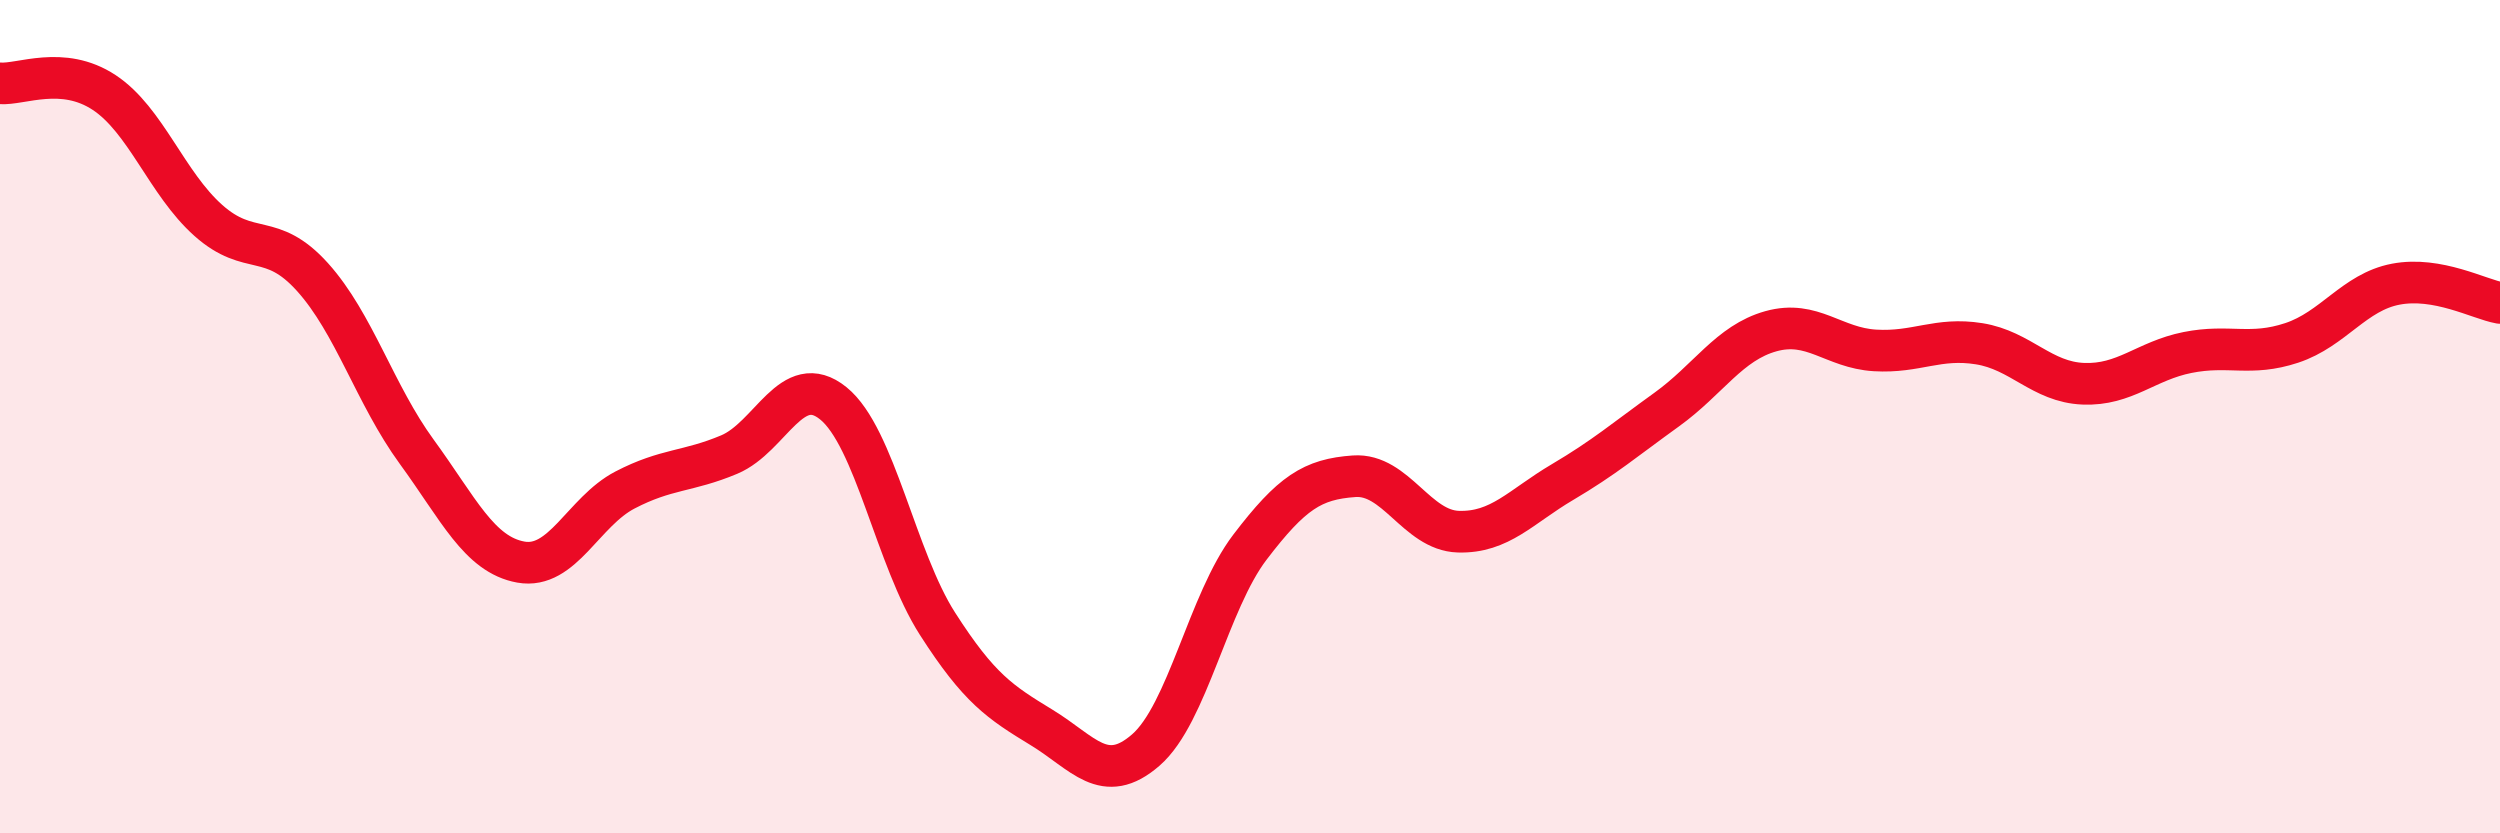 
    <svg width="60" height="20" viewBox="0 0 60 20" xmlns="http://www.w3.org/2000/svg">
      <path
        d="M 0,2 C 0.5,2.04 1.5,1.56 2.5,2.22 C 3.5,2.88 4,4.4 5,5.29 C 6,6.18 6.5,5.54 7.5,6.65 C 8.5,7.76 9,9.47 10,10.84 C 11,12.21 11.5,13.31 12.5,13.49 C 13.5,13.67 14,12.28 15,11.76 C 16,11.24 16.5,11.33 17.5,10.91 C 18.5,10.49 19,8.87 20,9.68 C 21,10.49 21.5,13.41 22.5,14.97 C 23.5,16.53 24,16.85 25,17.46 C 26,18.07 26.5,18.87 27.5,18 C 28.5,17.13 29,14.44 30,13.13 C 31,11.82 31.5,11.5 32.5,11.43 C 33.5,11.36 34,12.73 35,12.76 C 36,12.79 36.5,12.16 37.5,11.57 C 38.5,10.98 39,10.55 40,9.83 C 41,9.11 41.5,8.23 42.5,7.95 C 43.5,7.67 44,8.35 45,8.41 C 46,8.47 46.5,8.09 47.5,8.25 C 48.5,8.41 49,9.17 50,9.21 C 51,9.25 51.5,8.66 52.5,8.46 C 53.5,8.26 54,8.56 55,8.23 C 56,7.9 56.5,7.01 57.5,6.82 C 58.5,6.63 59.5,7.18 60,7.27L60 20L0 20Z"
        fill="#EB0A25"
        opacity="0.1"
        stroke-linecap="round"
        stroke-linejoin="round"
      />
      <path
        d="M 0,2 C 0.5,2.04 1.5,1.56 2.5,2.22 C 3.5,2.88 4,4.4 5,5.29 C 6,6.18 6.5,5.54 7.5,6.65 C 8.5,7.76 9,9.47 10,10.84 C 11,12.21 11.5,13.31 12.5,13.49 C 13.5,13.67 14,12.28 15,11.76 C 16,11.24 16.5,11.33 17.5,10.91 C 18.5,10.49 19,8.87 20,9.68 C 21,10.49 21.5,13.41 22.5,14.97 C 23.5,16.53 24,16.85 25,17.46 C 26,18.07 26.5,18.87 27.5,18 C 28.5,17.13 29,14.44 30,13.13 C 31,11.82 31.5,11.5 32.5,11.43 C 33.5,11.36 34,12.73 35,12.76 C 36,12.79 36.5,12.16 37.5,11.57 C 38.5,10.98 39,10.55 40,9.83 C 41,9.11 41.5,8.23 42.5,7.95 C 43.5,7.67 44,8.35 45,8.41 C 46,8.47 46.5,8.09 47.5,8.25 C 48.5,8.41 49,9.17 50,9.21 C 51,9.25 51.5,8.66 52.5,8.46 C 53.5,8.26 54,8.56 55,8.23 C 56,7.9 56.5,7.01 57.5,6.82 C 58.5,6.63 59.5,7.18 60,7.27"
        stroke="#EB0A25"
        stroke-width="1"
        fill="none"
        stroke-linecap="round"
        stroke-linejoin="round"
      />
    </svg>
  